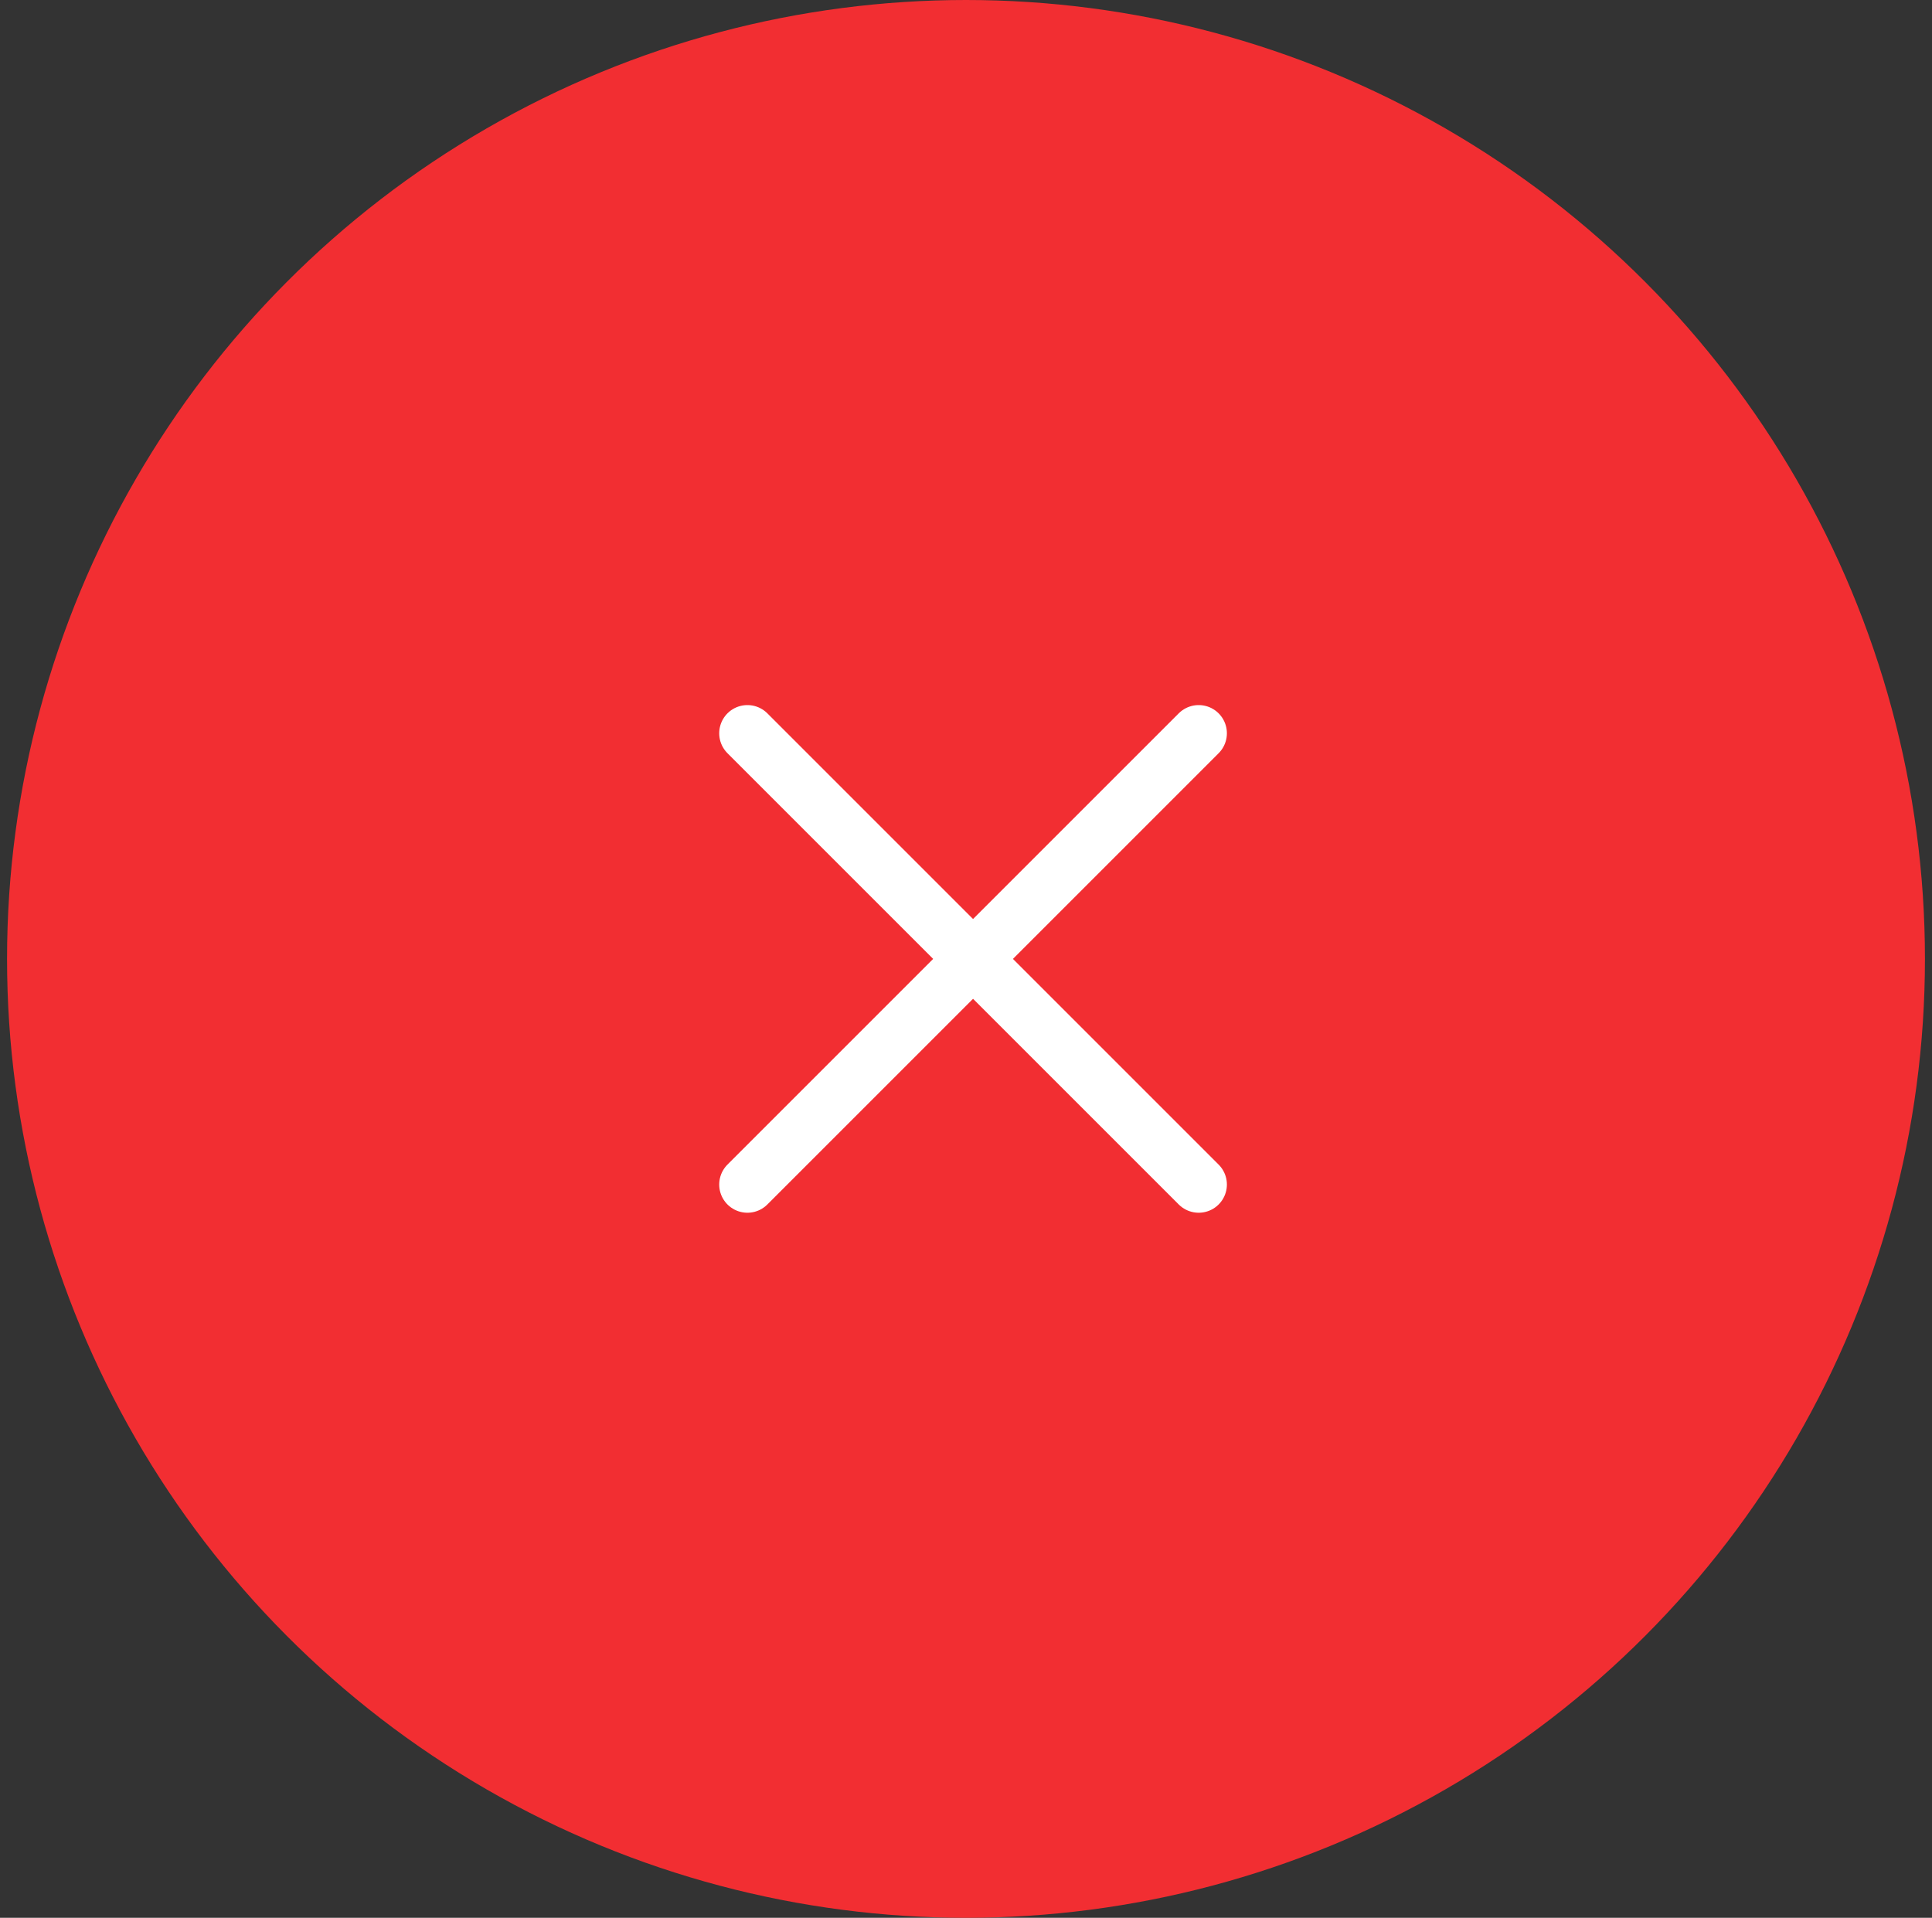 <svg width="137" height="136" viewBox="0 0 137 136" fill="none" xmlns="http://www.w3.org/2000/svg">
<rect x="0" y="0" width="137" height="136" fill="#333333" stroke="none"/>
<circle cx="68.5" cy="68" r="68" fill="#F22E32"/>
<path d="M53 84L85 52" stroke="white" stroke-width="4" stroke-linecap="round"/>
<path d="M53 52L85 84" stroke="white" stroke-width="4" stroke-linecap="round"/>
</svg>
